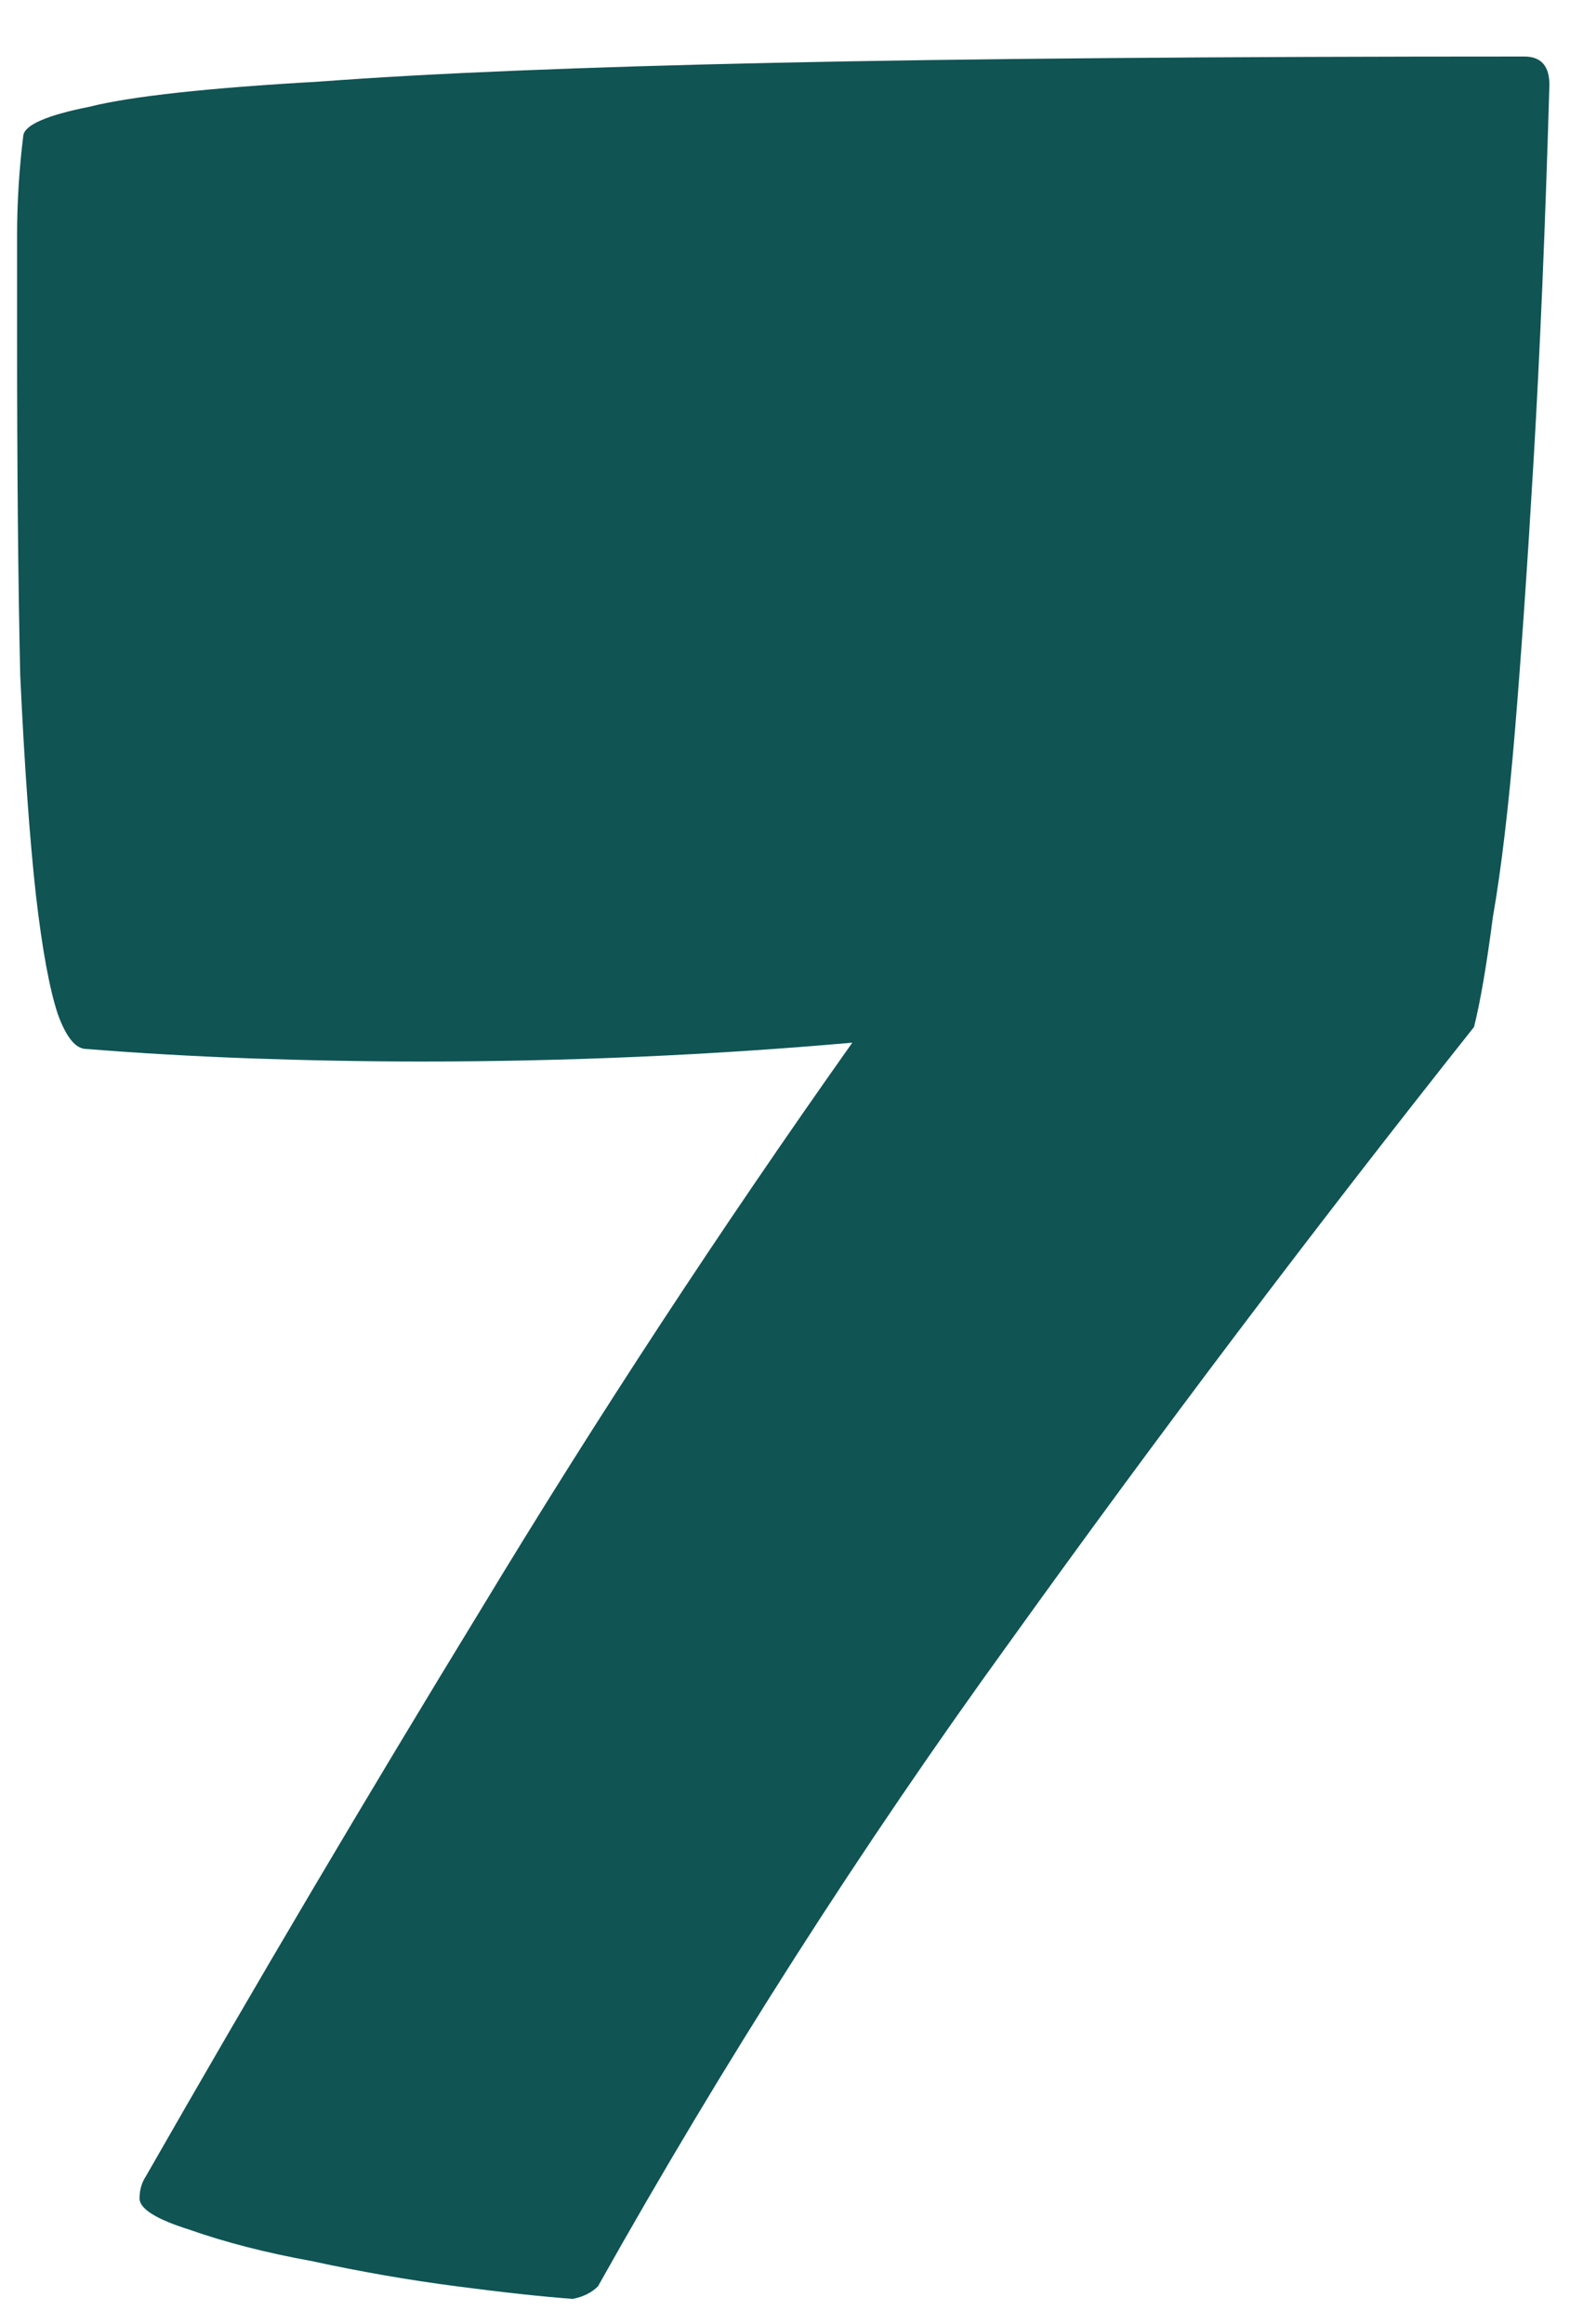 <?xml version="1.0" encoding="UTF-8"?> <svg xmlns="http://www.w3.org/2000/svg" width="25" height="37" viewBox="0 0 25 37" fill="none"> <path d="M24.672 1.35C24.606 3.617 24.522 5.6 24.422 7.3C24.322 9 24.222 10.45 24.122 11.65C24.022 12.85 23.906 13.833 23.772 14.6C23.672 15.367 23.572 15.95 23.472 16.35C20.906 19.583 18.439 22.85 16.072 26.15C13.706 29.417 11.522 32.833 9.522 36.4C9.422 36.5 9.289 36.567 9.122 36.6C8.656 36.567 8.039 36.5 7.272 36.4C6.506 36.3 5.739 36.167 4.972 36C4.239 35.867 3.589 35.7 3.022 35.5C2.489 35.333 2.222 35.167 2.222 35C2.222 34.867 2.256 34.75 2.322 34.65C4.056 31.617 5.839 28.6 7.672 25.6C9.506 22.567 11.472 19.567 13.572 16.6C11.306 16.8 9.022 16.9 6.722 16.9C5.822 16.9 4.906 16.883 3.972 16.85C3.072 16.817 2.206 16.767 1.372 16.7C1.206 16.7 1.056 16.517 0.922 16.15C0.789 15.75 0.672 15.117 0.572 14.25C0.472 13.35 0.389 12.183 0.322 10.75C0.289 9.283 0.272 7.483 0.272 5.35C0.272 4.783 0.272 4.25 0.272 3.75C0.272 3.217 0.306 2.683 0.372 2.15C0.406 1.983 0.756 1.833 1.422 1.7C2.089 1.533 3.306 1.4 5.072 1.3C6.839 1.167 9.256 1.067 12.322 1C15.422 0.933 19.406 0.9 24.272 0.9C24.539 0.9 24.672 1.05 24.672 1.35Z" fill="#105454"></path> </svg> 